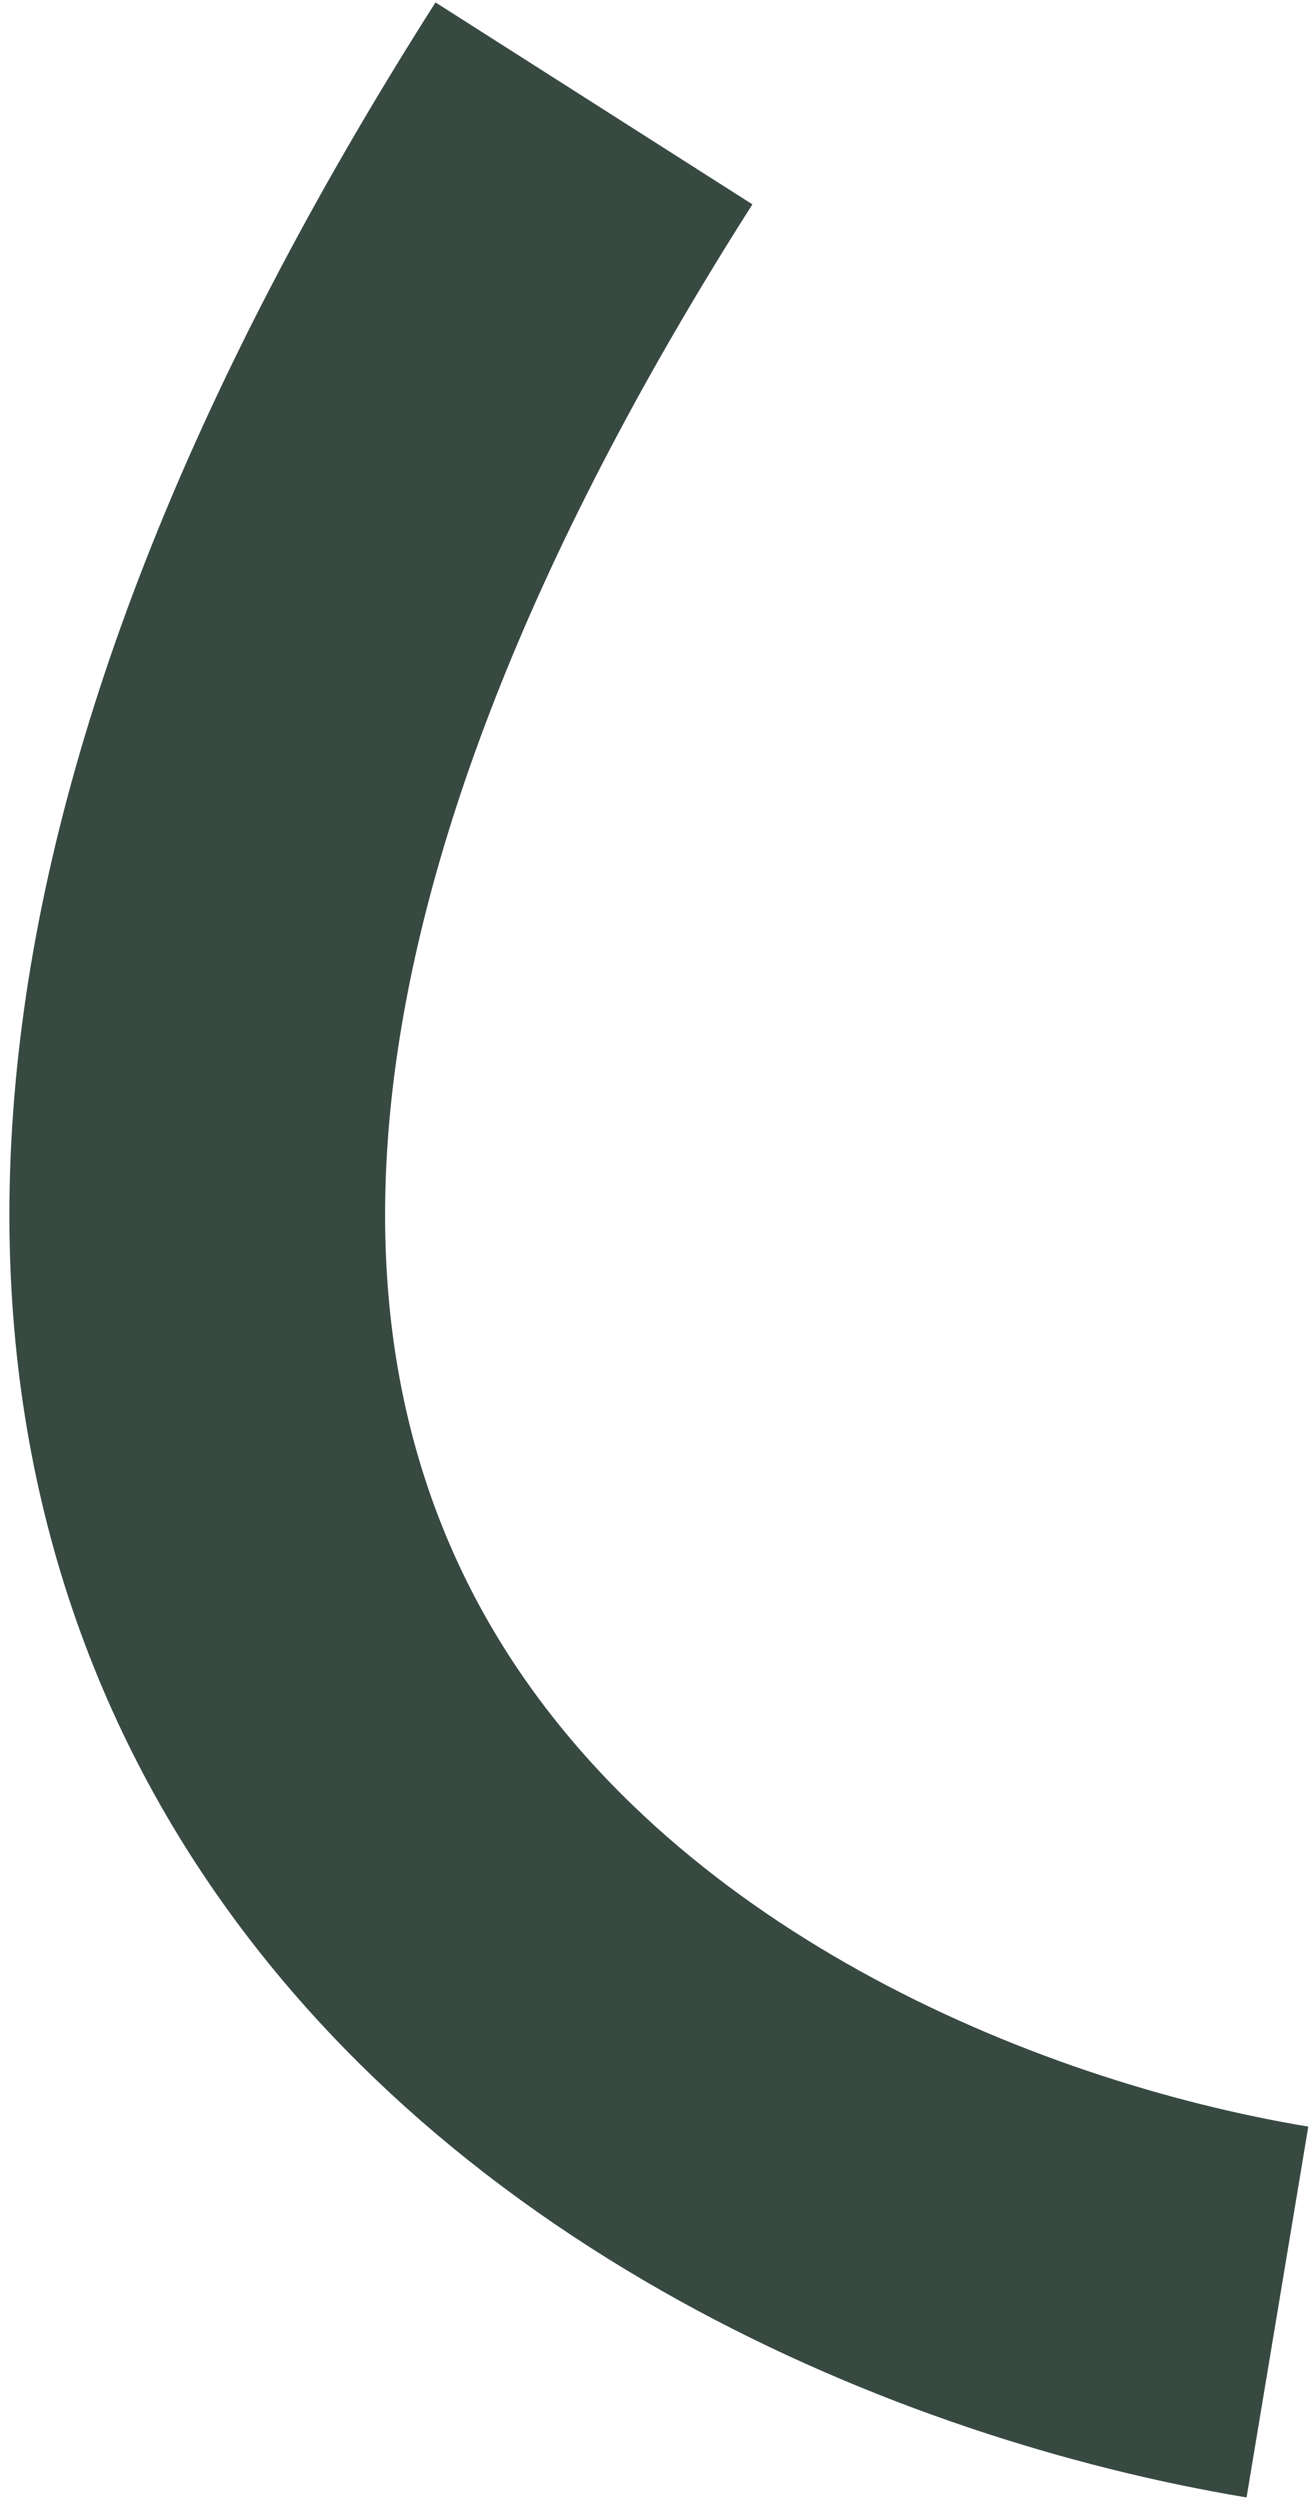 <?xml version="1.0" encoding="UTF-8"?> <svg xmlns="http://www.w3.org/2000/svg" width="140" height="266" viewBox="0 0 140 266" fill="none"><path d="M136 246C68.968 234.833 -39.429 172.2 63.235 11" stroke="#374941" stroke-width="40"></path></svg> 